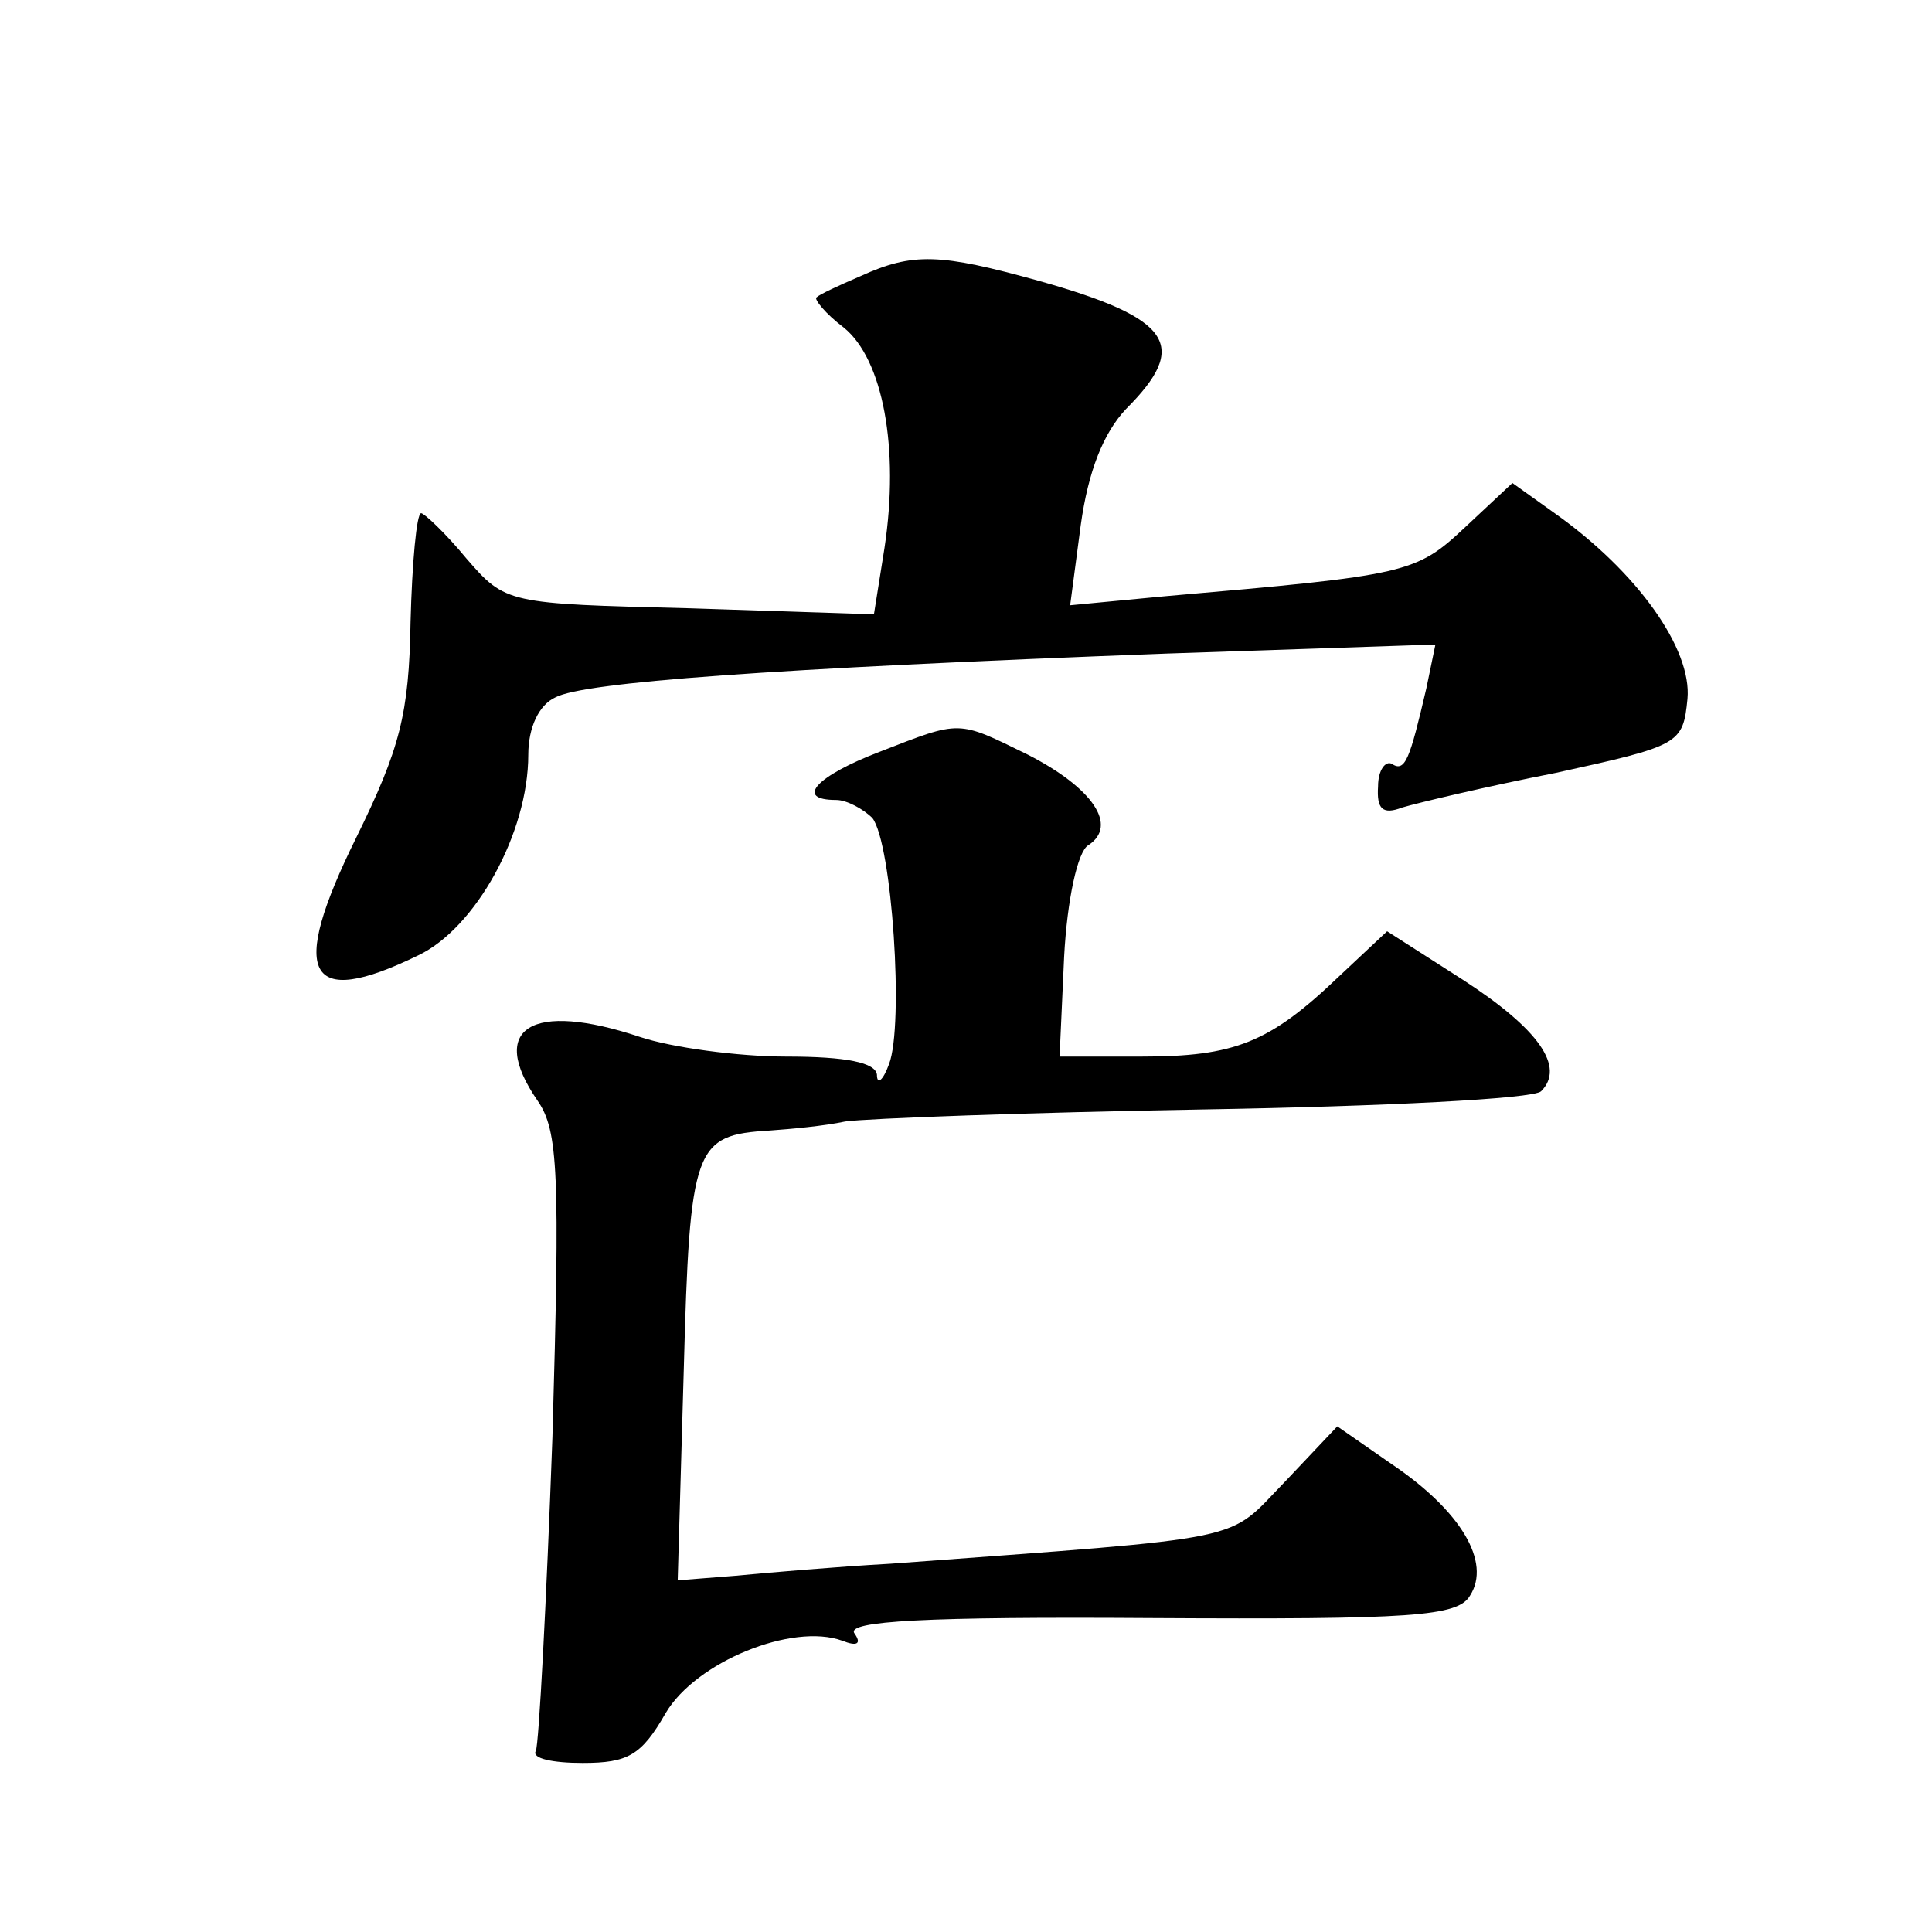 <?xml version="1.0" standalone="no"?>
<!DOCTYPE svg PUBLIC "-//W3C//DTD SVG 20010904//EN"
 "http://www.w3.org/TR/2001/REC-SVG-20010904/DTD/svg10.dtd">
<svg version="1.0" xmlns="http://www.w3.org/2000/svg"
 width="128pt" height="128pt" viewBox="0 0 128 128"
 preserveAspectRatio="xMidYMid meet">
<g transform="translate(0,128) scale(0.1,-0.1)"
fill="#0" stroke="none">
<path d="M570 1097 c-14 -6 -27 -12 -29 -14 -2 -1 6 -11 18 -20 26 -21 37 -80 27
-146 l-7 -44 -122 4 c-121 3 -122 3 -148 33 -14 17 -28 30 -30 30 -3 0 -6 -33 -7
-72 -1 -61 -7 -84 -36 -143 -45 -91 -33 -114 41 -78 38 18 73 81 73 133 0 18 7
33 18 38 19 10 140 19 405 29 l178 6 -6 -29 c-11 -47 -14 -56 -23 -50 -4 2 -9 -4
-9 -15 -1 -15 3 -19 16 -14 10 3 56 14 102 23 82 18 84 19 87 49 3 33 -33 84 -88
123 l-28 20 -31 -29 c-33 -31 -38 -32 -199 -46 l-63 -6 7 53 c5 36 15 61 30 77
42 42 31 60 -58 85 -65 18 -83 19 -118 3z M583 782 c-42 -16 -57 -32 -29 -32 7
0 18 -6 24 -12 13 -17 21 -137 11 -163 -4 -11 -8 -14 -8 -7 -1 8 -20 12 -60 12
-32 0 -76 6 -97 13 -72 24 -101 6 -68 -42 14 -20 15 -48 10 -223 -4 -110 -9 -204
-11 -208 -3 -5 11 -8 31 -8 30 0 39 5 55 33 20 34 84 60 117 48 10 -4 13 -2 8 5
-5 8 47 11 196 10 174 -1 204 1 212 15 14 22 -6 56 -52 87 l-36 25 -35 -37 c-39
-40 -19 -36 -261 -54 -36 -2 -82 -6 -103 -8 l-38 -3 4 139 c4 149 7 156 57 159
14 1 36 3 50 6 14 2 121 6 239 8 117 2 217 7 222 12 16 16 -1 41 -52 74 l-50 32
-32 -30 c-46 -44 -69 -53 -131 -53 l-54 0 3 66 c2 38 9 70 16 74 20 13 3 38 -40
60 -47 23 -44 23 -98 2z"/>
</g>
</svg>
